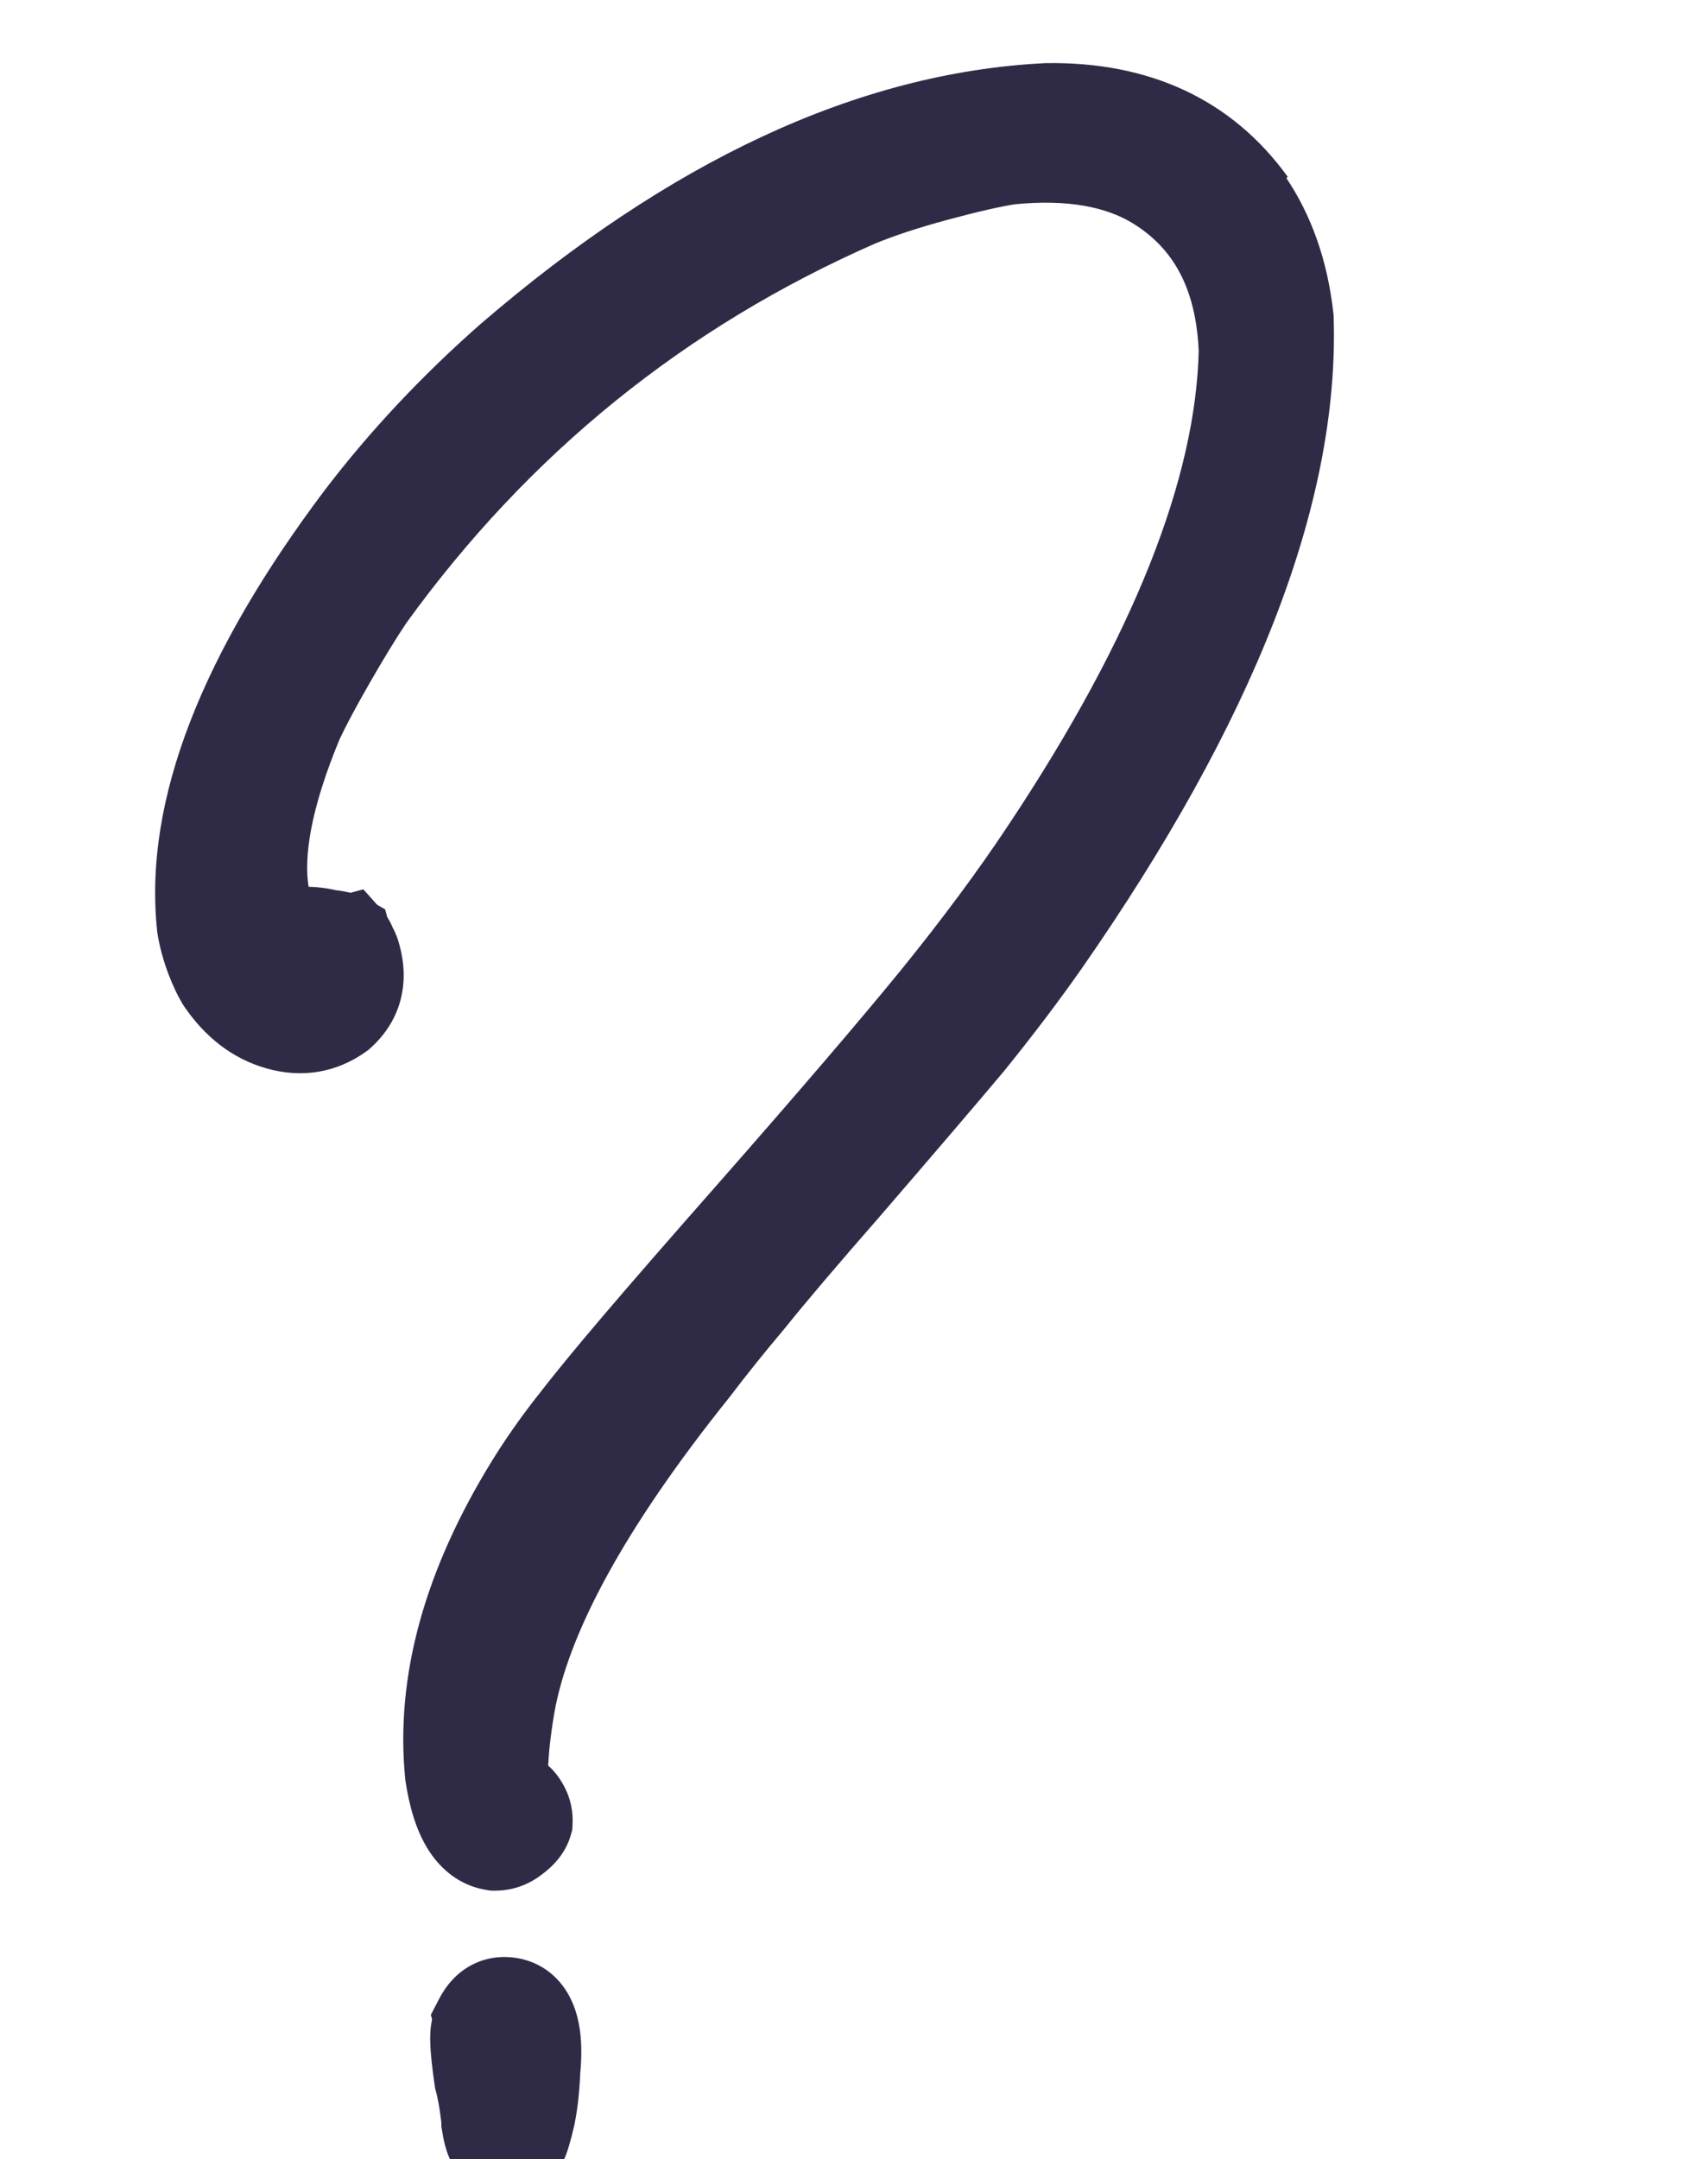 <?xml version="1.0" encoding="UTF-8"?> <svg xmlns="http://www.w3.org/2000/svg" width="292" height="369" viewBox="0 0 292 369" fill="none"> <mask id="path-1-outside-1_1421_329" maskUnits="userSpaceOnUse" x="-8.213" y="-1.825" width="308.726" height="380.547" fill="black"> <rect fill="white" x="-8.213" y="-1.825" width="308.726" height="380.547"></rect> <path d="M81.984 345.466L81.917 345.217C83.204 342.731 85.085 341.776 87.557 342.355C90.829 343.251 92.134 347.086 91.472 353.858C91.36 356.739 91.076 359.31 90.619 361.572C90.04 364.045 89.57 365.598 89.206 366.231C88.843 366.864 88.329 367.27 87.665 367.45C86.835 367.674 86.126 367.688 85.538 367.491C84.784 367.338 84.295 366.847 84.07 366.017C83.724 365.398 83.432 364.319 83.194 362.779C83.18 362.07 83.055 360.946 82.816 359.407C82.578 357.868 82.302 356.517 81.987 355.355C81.556 352.442 81.326 350.277 81.299 348.859C81.227 347.275 81.455 346.144 81.984 345.466ZM213.878 34.751L213.245 34.387C217.066 39.946 219.406 46.619 220.265 54.405C221.215 84.261 207.318 119.828 178.572 161.104C174.714 166.602 170.381 172.319 165.571 178.253C160.717 184.021 153.678 192.251 144.455 202.943C137.106 211.346 131.7 217.709 128.237 222.031C124.729 226.188 121.53 230.171 118.641 233.982C100.387 256.74 89.886 275.885 87.14 291.417C86.315 296.273 85.915 300.391 85.938 303.77C85.876 304.856 85.912 305.648 86.046 306.146C86.181 306.644 86.271 306.976 86.316 307.142C86.527 307.264 86.798 307.279 87.13 307.189C87.961 306.965 88.699 307.389 89.345 308.461C89.947 309.367 90.217 310.364 90.154 311.45C89.88 312.415 89.147 313.326 87.954 314.183C86.926 314.996 85.786 315.393 84.534 315.376C80.643 314.825 78.125 310.784 76.978 303.254C75.426 287.638 79.969 271.173 90.61 253.861C92.713 250.441 95.089 247.037 97.736 243.648C100.503 240.048 104.254 235.469 108.987 229.912C113.72 224.355 120.312 216.781 128.765 207.188C142.524 191.527 152.95 179.351 160.043 170.661C167.256 161.76 173.458 153.4 178.649 145.581C200.831 112.317 212.173 83.768 212.673 59.934C212.172 46.883 207.212 37.445 197.796 31.618C191.377 27.653 182.962 26.188 172.551 27.223C169.473 27.699 165.277 28.656 159.964 30.094C154.651 31.531 150.153 33.016 146.469 34.547C112.707 49.383 84.935 71.865 63.151 101.992C61.244 104.825 59.019 108.456 56.476 112.886C54.054 117.105 52.222 120.541 50.979 123.193C45.795 135.643 43.859 145.611 45.171 153.096C45.841 157.548 48.092 159.611 51.925 159.287C53.343 159.26 54.723 159.421 56.065 159.771C57.528 159.91 58.576 160.161 59.209 160.524C59.254 160.69 59.359 160.751 59.525 160.706C59.781 160.993 59.976 161.385 60.111 161.883C60.367 162.171 60.607 162.729 60.832 163.559C61.91 167.544 61.013 170.816 58.142 173.375C55.014 175.646 51.521 176.235 47.661 175.141C43.802 174.047 40.541 171.544 37.878 167.631C37.232 166.559 36.601 165.215 35.986 163.6C35.325 161.818 34.854 160.075 34.571 158.37C32.438 138.634 41.461 115.345 61.639 88.503C69.005 78.848 77.509 69.776 87.151 61.287C118.508 34.272 149.13 20.017 179.018 18.524C194.285 18.313 205.905 23.722 213.878 34.751Z"></path> </mask> <path d="M81.984 345.466L81.917 345.217C83.204 342.731 85.085 341.776 87.557 342.355C90.829 343.251 92.134 347.086 91.472 353.858C91.36 356.739 91.076 359.31 90.619 361.572C90.04 364.045 89.57 365.598 89.206 366.231C88.843 366.864 88.329 367.27 87.665 367.45C86.835 367.674 86.126 367.688 85.538 367.491C84.784 367.338 84.295 366.847 84.07 366.017C83.724 365.398 83.432 364.319 83.194 362.779C83.18 362.07 83.055 360.946 82.816 359.407C82.578 357.868 82.302 356.517 81.987 355.355C81.556 352.442 81.326 350.277 81.299 348.859C81.227 347.275 81.455 346.144 81.984 345.466ZM213.878 34.751L213.245 34.387C217.066 39.946 219.406 46.619 220.265 54.405C221.215 84.261 207.318 119.828 178.572 161.104C174.714 166.602 170.381 172.319 165.571 178.253C160.717 184.021 153.678 192.251 144.455 202.943C137.106 211.346 131.7 217.709 128.237 222.031C124.729 226.188 121.53 230.171 118.641 233.982C100.387 256.74 89.886 275.885 87.14 291.417C86.315 296.273 85.915 300.391 85.938 303.77C85.876 304.856 85.912 305.648 86.046 306.146C86.181 306.644 86.271 306.976 86.316 307.142C86.527 307.264 86.798 307.279 87.13 307.189C87.961 306.965 88.699 307.389 89.345 308.461C89.947 309.367 90.217 310.364 90.154 311.45C89.88 312.415 89.147 313.326 87.954 314.183C86.926 314.996 85.786 315.393 84.534 315.376C80.643 314.825 78.125 310.784 76.978 303.254C75.426 287.638 79.969 271.173 90.61 253.861C92.713 250.441 95.089 247.037 97.736 243.648C100.503 240.048 104.254 235.469 108.987 229.912C113.72 224.355 120.312 216.781 128.765 207.188C142.524 191.527 152.95 179.351 160.043 170.661C167.256 161.76 173.458 153.4 178.649 145.581C200.831 112.317 212.173 83.768 212.673 59.934C212.172 46.883 207.212 37.445 197.796 31.618C191.377 27.653 182.962 26.188 172.551 27.223C169.473 27.699 165.277 28.656 159.964 30.094C154.651 31.531 150.153 33.016 146.469 34.547C112.707 49.383 84.935 71.865 63.151 101.992C61.244 104.825 59.019 108.456 56.476 112.886C54.054 117.105 52.222 120.541 50.979 123.193C45.795 135.643 43.859 145.611 45.171 153.096C45.841 157.548 48.092 159.611 51.925 159.287C53.343 159.26 54.723 159.421 56.065 159.771C57.528 159.91 58.576 160.161 59.209 160.524C59.254 160.69 59.359 160.751 59.525 160.706C59.781 160.993 59.976 161.385 60.111 161.883C60.367 162.171 60.607 162.729 60.832 163.559C61.91 167.544 61.013 170.816 58.142 173.375C55.014 175.646 51.521 176.235 47.661 175.141C43.802 174.047 40.541 171.544 37.878 167.631C37.232 166.559 36.601 165.215 35.986 163.6C35.325 161.818 34.854 160.075 34.571 158.37C32.438 138.634 41.461 115.345 61.639 88.503C69.005 78.848 77.509 69.776 87.151 61.287C118.508 34.272 149.13 20.017 179.018 18.524C194.285 18.313 205.905 23.722 213.878 34.751Z" fill="#2F2B47"></path> <path d="M81.984 345.466L88.085 350.23L90.467 347.18L89.456 343.445L81.984 345.466ZM81.917 345.217L75.043 341.659L73.659 344.332L74.446 347.239L81.917 345.217ZM87.557 342.355L89.603 334.89L89.462 334.851L89.32 334.818L87.557 342.355ZM91.472 353.858L83.768 353.104L83.746 353.331L83.737 353.559L91.472 353.858ZM90.619 361.572L98.155 363.335L98.182 363.221L98.205 363.106L90.619 361.572ZM89.206 366.231L95.919 370.085L95.919 370.085L89.206 366.231ZM85.538 367.491L88 360.153L87.544 360L87.071 359.904L85.538 367.491ZM84.07 366.017L91.541 363.995L91.293 363.076L90.828 362.244L84.07 366.017ZM83.194 362.779L75.456 362.928L75.466 363.449L75.545 363.963L83.194 362.779ZM82.816 359.407L90.465 358.223L90.465 358.223L82.816 359.407ZM81.987 355.355L74.331 356.489L74.397 356.938L74.516 357.376L81.987 355.355ZM81.299 348.859L89.037 348.71L89.035 348.608L89.031 348.507L81.299 348.859ZM213.878 34.751L210.024 41.463L220.151 30.216L213.878 34.751ZM213.245 34.387L217.099 27.675L206.866 38.771L213.245 34.387ZM220.265 54.405L228.001 54.159L227.991 53.856L227.958 53.556L220.265 54.405ZM178.572 161.104L184.908 165.55L184.916 165.539L184.924 165.527L178.572 161.104ZM165.571 178.253L171.493 183.237L171.54 183.182L171.585 183.126L165.571 178.253ZM144.455 202.943L150.281 208.038L150.298 208.019L150.315 207.999L144.455 202.943ZM128.237 222.031L134.152 227.024L134.215 226.948L134.277 226.871L128.237 222.031ZM118.641 233.982L124.679 238.825L124.745 238.743L124.809 238.658L118.641 233.982ZM87.14 291.417L79.518 290.07L79.513 290.096L79.509 290.122L87.14 291.417ZM85.938 303.77L93.665 304.215L93.68 303.966L93.678 303.717L85.938 303.77ZM86.316 307.142L78.844 309.164L79.682 312.259L82.462 313.855L86.316 307.142ZM89.345 308.461L82.717 312.457L82.804 312.601L82.897 312.741L89.345 308.461ZM90.154 311.45L97.601 313.56L97.832 312.743L97.881 311.895L90.154 311.45ZM87.954 314.183L83.437 307.897L83.292 308.001L83.152 308.112L87.954 314.183ZM84.534 315.376L83.449 323.039L83.935 323.108L84.425 323.115L84.534 315.376ZM76.978 303.254L69.276 304.02L69.296 304.22L69.326 304.419L76.978 303.254ZM90.61 253.861L84.017 249.806L84.015 249.809L90.61 253.861ZM97.736 243.648L103.836 248.412L103.854 248.389L103.871 248.366L97.736 243.648ZM108.987 229.912L114.879 234.931L114.879 234.931L108.987 229.912ZM128.765 207.188L134.572 212.305L134.579 212.297L128.765 207.188ZM160.043 170.661L166.039 175.555L166.048 175.545L166.056 175.534L160.043 170.661ZM178.649 145.581L172.209 141.287L172.204 141.294L172.2 141.301L178.649 145.581ZM212.673 59.934L220.412 60.096L220.416 59.866L220.408 59.636L212.673 59.934ZM197.796 31.618L201.868 25.036L201.864 25.033L197.796 31.618ZM172.551 27.223L171.786 19.52L171.576 19.541L171.367 19.573L172.551 27.223ZM146.469 34.547L143.498 27.4L143.426 27.429L143.355 27.461L146.469 34.547ZM63.151 101.992L56.879 97.457L56.802 97.562L56.73 97.67L63.151 101.992ZM56.476 112.886L63.189 116.739L63.189 116.739L56.476 112.886ZM50.979 123.193L43.97 119.91L43.898 120.063L43.834 120.218L50.979 123.193ZM45.171 153.096L52.825 151.944L52.811 151.852L52.795 151.759L45.171 153.096ZM51.925 159.287L51.776 151.549L51.524 151.554L51.272 151.575L51.925 159.287ZM56.065 159.771L54.113 167.261L54.715 167.418L55.334 167.476L56.065 159.771ZM59.209 160.524L66.68 158.502L65.843 155.408L63.062 153.811L59.209 160.524ZM59.525 160.706L65.304 155.556L62.121 151.985L57.504 153.234L59.525 160.706ZM60.111 161.883L52.639 163.905L53.117 165.669L54.332 167.033L60.111 161.883ZM58.142 173.375L62.691 179.637L63.003 179.41L63.291 179.153L58.142 173.375ZM47.661 175.141L49.772 167.694L49.772 167.694L47.661 175.141ZM37.878 167.631L31.25 171.628L31.36 171.81L31.479 171.986L37.878 167.631ZM35.986 163.6L28.728 166.289L28.74 166.322L28.753 166.355L35.986 163.6ZM34.571 158.37L26.875 159.201L26.899 159.42L26.935 159.638L34.571 158.37ZM61.639 88.503L55.486 83.808L55.469 83.83L55.452 83.852L61.639 88.503ZM87.151 61.287L82.099 55.423L82.067 55.45L82.036 55.478L87.151 61.287ZM179.018 18.524L178.911 10.784L178.771 10.786L178.632 10.793L179.018 18.524ZM89.456 343.445L89.388 343.196L74.446 347.239L74.513 347.488L89.456 343.445ZM88.791 348.776C88.931 348.505 88.709 349.075 87.795 349.539C86.794 350.047 85.955 349.929 85.795 349.891L89.32 334.818C86.687 334.202 83.671 334.272 80.79 335.735C77.996 337.152 76.191 339.443 75.043 341.659L88.791 348.776ZM85.512 349.82C85.035 349.689 84.502 349.397 84.079 348.959C83.696 348.563 83.621 348.275 83.662 348.396C83.709 348.534 83.823 348.96 83.874 349.797C83.923 350.622 83.904 351.711 83.768 353.104L99.175 354.611C99.55 350.776 99.487 346.848 98.317 343.41C97.022 339.603 94.219 336.155 89.603 334.89L85.512 349.82ZM83.737 353.559C83.638 356.123 83.39 358.27 83.032 360.039L98.205 363.106C98.762 360.351 99.082 357.355 99.206 354.157L83.737 353.559ZM83.082 359.81C82.812 360.964 82.593 361.792 82.425 362.346C82.341 362.622 82.288 362.771 82.268 362.824C82.233 362.916 82.301 362.714 82.494 362.377L95.919 370.085C96.573 368.945 96.989 367.664 97.239 366.837C97.542 365.839 97.847 364.654 98.155 363.335L83.082 359.81ZM82.494 362.377C82.746 361.937 83.148 361.413 83.747 360.939C84.354 360.46 85.016 360.148 85.644 359.978L89.687 374.921C92.462 374.17 94.602 372.378 95.919 370.085L82.494 362.377ZM85.644 359.978C85.737 359.953 86.679 359.709 88 360.153L83.076 374.829C85.573 375.667 87.933 375.396 89.687 374.921L85.644 359.978ZM87.071 359.904C88.022 360.096 89.14 360.592 90.09 361.546C90.999 362.459 91.386 363.42 91.541 363.995L76.599 368.038C76.979 369.444 77.723 371.066 79.121 372.47C80.561 373.915 82.3 374.733 84.005 375.077L87.071 359.904ZM90.828 362.244C90.974 362.505 91.046 362.69 91.067 362.746C91.091 362.808 91.086 362.807 91.063 362.722C91.014 362.541 90.934 362.183 90.843 361.595L75.545 363.963C75.796 365.586 76.239 367.868 77.312 369.79L90.828 362.244ZM90.933 362.63C90.908 361.363 90.709 359.799 90.465 358.223L75.167 360.591C75.275 361.29 75.35 361.843 75.397 362.266C75.421 362.476 75.436 362.638 75.445 362.758C75.454 362.881 75.456 362.933 75.456 362.928L90.933 362.63ZM90.465 358.223C90.195 356.479 89.866 354.837 89.459 353.333L74.516 357.376C74.738 358.197 74.961 359.257 75.167 360.591L90.465 358.223ZM89.644 354.22C89.221 351.365 89.055 349.607 89.037 348.71L73.56 349.008C73.597 350.947 73.891 353.52 74.331 356.489L89.644 354.22ZM89.031 348.507C89.014 348.129 89.051 348.119 89.003 348.356C88.957 348.584 88.768 349.356 88.085 350.23L75.884 340.702C73.588 343.642 73.473 347.159 73.567 349.212L89.031 348.507ZM217.732 28.038L217.099 27.675L209.392 41.1L210.024 41.463L217.732 28.038ZM206.866 38.771C209.855 43.12 211.83 48.531 212.572 55.254L227.958 53.556C226.982 44.707 224.276 36.773 219.624 30.003L206.866 38.771ZM212.529 54.651C213.401 82.044 200.604 115.925 172.22 156.681L184.924 165.527C214.032 123.73 229.03 86.478 228.001 54.159L212.529 54.651ZM172.236 156.658C168.493 161.992 164.27 167.566 159.558 173.379L171.585 183.126C176.491 177.072 180.935 171.213 184.908 165.55L172.236 156.658ZM159.649 173.269C154.826 179 147.811 187.202 138.594 197.887L150.315 207.999C159.545 197.299 166.609 189.041 171.493 183.237L159.649 173.269ZM138.628 197.848C131.264 206.268 125.768 212.734 122.196 217.192L134.277 226.871C137.632 222.684 142.948 216.423 150.281 208.038L138.628 197.848ZM122.322 217.039C118.738 221.285 115.454 225.374 112.473 229.306L124.809 238.658C127.606 234.968 130.719 231.091 134.152 227.024L122.322 217.039ZM112.603 229.139C94.118 252.184 82.611 272.578 79.518 290.07L94.761 292.765C97.162 279.191 106.655 261.295 124.679 238.825L112.603 229.139ZM79.509 290.122C78.64 295.241 78.171 299.839 78.198 303.824L93.678 303.717C93.659 300.943 93.991 297.306 94.77 292.713L79.509 290.122ZM78.211 303.325C78.141 304.531 78.093 306.388 78.575 308.168L93.518 304.125C93.557 304.268 93.583 304.389 93.601 304.482C93.619 304.575 93.63 304.649 93.637 304.701C93.65 304.802 93.651 304.848 93.65 304.826C93.649 304.807 93.647 304.746 93.649 304.638C93.65 304.532 93.655 304.392 93.665 304.215L78.211 303.325ZM78.575 308.168C78.575 308.169 78.575 308.17 78.576 308.171C78.576 308.172 78.576 308.173 78.576 308.174C78.577 308.175 78.577 308.176 78.577 308.177C78.578 308.177 78.578 308.178 78.578 308.179C78.578 308.18 78.579 308.181 78.579 308.182C78.579 308.183 78.579 308.184 78.58 308.185C78.58 308.186 78.58 308.187 78.58 308.188C78.581 308.189 78.581 308.19 78.581 308.191C78.582 308.192 78.582 308.193 78.582 308.194C78.582 308.195 78.582 308.196 78.583 308.197C78.583 308.198 78.583 308.199 78.584 308.2C78.584 308.201 78.584 308.202 78.584 308.203C78.585 308.203 78.585 308.204 78.585 308.205C78.585 308.206 78.586 308.207 78.586 308.208C78.586 308.209 78.586 308.21 78.587 308.211C78.587 308.212 78.587 308.213 78.587 308.214C78.588 308.215 78.588 308.216 78.588 308.217C78.588 308.218 78.589 308.219 78.589 308.22C78.589 308.221 78.59 308.222 78.59 308.223C78.59 308.224 78.59 308.224 78.591 308.225C78.591 308.226 78.591 308.227 78.591 308.228C78.591 308.229 78.592 308.23 78.592 308.231C78.592 308.232 78.593 308.233 78.593 308.234C78.593 308.235 78.593 308.236 78.594 308.237C78.594 308.238 78.594 308.239 78.594 308.24C78.595 308.241 78.595 308.241 78.595 308.242C78.595 308.243 78.596 308.244 78.596 308.245C78.596 308.246 78.596 308.247 78.597 308.248C78.597 308.249 78.597 308.25 78.597 308.251C78.598 308.252 78.598 308.253 78.598 308.254C78.598 308.255 78.599 308.256 78.599 308.256C78.599 308.257 78.599 308.258 78.6 308.259C78.6 308.26 78.6 308.261 78.6 308.262C78.601 308.263 78.601 308.264 78.601 308.265C78.601 308.266 78.602 308.267 78.602 308.268C78.602 308.269 78.602 308.269 78.603 308.27C78.603 308.271 78.603 308.272 78.603 308.273C78.604 308.274 78.604 308.275 78.604 308.276C78.604 308.277 78.605 308.278 78.605 308.279C78.605 308.28 78.605 308.281 78.606 308.281C78.606 308.282 78.606 308.283 78.606 308.284C78.607 308.285 78.607 308.286 78.607 308.287C78.607 308.288 78.608 308.289 78.608 308.29C78.608 308.291 78.608 308.292 78.609 308.293C78.609 308.293 78.609 308.294 78.609 308.295C78.61 308.296 78.61 308.297 78.61 308.298C78.61 308.299 78.611 308.3 78.611 308.301C78.611 308.302 78.611 308.303 78.612 308.303C78.612 308.304 78.612 308.305 78.612 308.306C78.613 308.307 78.613 308.308 78.613 308.309C78.613 308.31 78.614 308.311 78.614 308.312C78.614 308.313 78.614 308.314 78.615 308.314C78.615 308.315 78.615 308.316 78.615 308.317C78.616 308.318 78.616 308.319 78.616 308.32C78.616 308.321 78.617 308.322 78.617 308.323C78.617 308.323 78.617 308.324 78.618 308.325C78.618 308.326 78.618 308.327 78.618 308.328C78.618 308.329 78.619 308.33 78.619 308.331C78.619 308.332 78.62 308.332 78.62 308.333C78.62 308.334 78.62 308.335 78.62 308.336C78.621 308.337 78.621 308.338 78.621 308.339C78.621 308.34 78.622 308.341 78.622 308.341C78.622 308.342 78.622 308.343 78.623 308.344C78.623 308.345 78.623 308.346 78.623 308.347C78.624 308.348 78.624 308.349 78.624 308.349C78.624 308.35 78.625 308.351 78.625 308.352C78.625 308.353 78.625 308.354 78.626 308.355C78.626 308.356 78.626 308.357 78.626 308.357C78.626 308.358 78.627 308.359 78.627 308.36C78.627 308.361 78.627 308.362 78.628 308.363C78.628 308.364 78.628 308.365 78.628 308.365C78.629 308.366 78.629 308.367 78.629 308.368C78.629 308.369 78.63 308.37 78.63 308.371C78.63 308.372 78.63 308.372 78.63 308.373C78.631 308.374 78.631 308.375 78.631 308.376C78.632 308.377 78.632 308.378 78.632 308.379C78.632 308.379 78.632 308.38 78.633 308.381C78.633 308.382 78.633 308.383 78.633 308.384C78.634 308.385 78.634 308.386 78.634 308.386C78.634 308.387 78.635 308.388 78.635 308.389C78.635 308.39 78.635 308.391 78.635 308.392C78.636 308.393 78.636 308.393 78.636 308.394C78.636 308.395 78.637 308.396 78.637 308.397C78.637 308.398 78.637 308.399 78.638 308.4C78.638 308.4 78.638 308.401 78.638 308.402C78.639 308.403 78.639 308.404 78.639 308.405C78.639 308.406 78.639 308.406 78.64 308.407C78.64 308.408 78.64 308.409 78.64 308.41C78.641 308.411 78.641 308.412 78.641 308.412C78.641 308.413 78.642 308.414 78.642 308.415C78.642 308.416 78.642 308.417 78.642 308.418C78.643 308.418 78.643 308.419 78.643 308.42C78.643 308.421 78.644 308.422 78.644 308.423C78.644 308.424 78.644 308.424 78.645 308.425C78.645 308.426 78.645 308.427 78.645 308.428C78.645 308.429 78.646 308.43 78.646 308.43C78.646 308.431 78.646 308.432 78.647 308.433C78.647 308.434 78.647 308.435 78.647 308.436C78.648 308.436 78.648 308.437 78.648 308.438C78.648 308.439 78.648 308.44 78.649 308.441C78.649 308.441 78.649 308.442 78.649 308.443C78.65 308.444 78.65 308.445 78.65 308.446C78.65 308.447 78.651 308.447 78.651 308.448C78.651 308.449 78.651 308.45 78.651 308.451C78.652 308.452 78.652 308.452 78.652 308.453C78.652 308.454 78.653 308.455 78.653 308.456C78.653 308.457 78.653 308.457 78.653 308.458C78.654 308.459 78.654 308.46 78.654 308.461C78.654 308.462 78.655 308.462 78.655 308.463C78.655 308.464 78.655 308.465 78.656 308.466C78.656 308.467 78.656 308.467 78.656 308.468C78.656 308.469 78.657 308.47 78.657 308.471C78.657 308.472 78.657 308.472 78.658 308.473C78.658 308.474 78.658 308.475 78.658 308.476C78.659 308.477 78.659 308.477 78.659 308.478C78.659 308.479 78.659 308.48 78.66 308.481C78.66 308.482 78.66 308.482 78.66 308.483C78.66 308.484 78.661 308.485 78.661 308.486C78.661 308.487 78.661 308.487 78.662 308.488C78.662 308.489 78.662 308.49 78.662 308.491C78.662 308.491 78.663 308.492 78.663 308.493C78.663 308.494 78.663 308.495 78.664 308.496C78.664 308.496 78.664 308.497 78.664 308.498C78.665 308.499 78.665 308.5 78.665 308.5C78.665 308.501 78.665 308.502 78.666 308.503C78.666 308.504 78.666 308.505 78.666 308.505C78.666 308.506 78.667 308.507 78.667 308.508C78.667 308.509 78.667 308.509 78.668 308.51C78.668 308.511 78.668 308.512 78.668 308.513C78.668 308.513 78.669 308.514 78.669 308.515C78.669 308.516 78.669 308.517 78.669 308.518C78.67 308.518 78.67 308.519 78.67 308.52C78.67 308.521 78.671 308.522 78.671 308.522C78.671 308.523 78.671 308.524 78.671 308.525C78.672 308.526 78.672 308.526 78.672 308.527C78.672 308.528 78.673 308.529 78.673 308.53C78.673 308.53 78.673 308.531 78.673 308.532C78.674 308.533 78.674 308.534 78.674 308.534C78.674 308.535 78.674 308.536 78.675 308.537C78.675 308.538 78.675 308.538 78.675 308.539C78.676 308.54 78.676 308.541 78.676 308.542C78.676 308.542 78.677 308.543 78.677 308.544C78.677 308.545 78.677 308.545 78.677 308.546C78.677 308.547 78.678 308.548 78.678 308.549C78.678 308.549 78.678 308.55 78.679 308.551C78.679 308.552 78.679 308.553 78.679 308.553C78.68 308.554 78.68 308.555 78.68 308.556C78.68 308.557 78.68 308.557 78.68 308.558C78.681 308.559 78.681 308.56 78.681 308.56C78.681 308.561 78.682 308.562 78.682 308.563C78.682 308.564 78.682 308.564 78.682 308.565C78.683 308.566 78.683 308.567 78.683 308.568C78.683 308.568 78.683 308.569 78.684 308.57C78.684 308.571 78.684 308.571 78.684 308.572C78.684 308.573 78.685 308.574 78.685 308.575C78.685 308.575 78.685 308.576 78.686 308.577C78.686 308.578 78.686 308.578 78.686 308.579C78.686 308.58 78.687 308.581 78.687 308.581C78.687 308.582 78.687 308.583 78.688 308.584C78.688 308.585 78.688 308.585 78.688 308.586C78.688 308.587 78.689 308.588 78.689 308.588C78.689 308.589 78.689 308.59 78.689 308.591C78.69 308.591 78.69 308.592 78.69 308.593C78.69 308.594 78.69 308.595 78.691 308.595C78.691 308.596 78.691 308.597 78.691 308.598C78.691 308.598 78.692 308.599 78.692 308.6C78.692 308.601 78.692 308.601 78.692 308.602C78.693 308.603 78.693 308.604 78.693 308.604C78.693 308.605 78.694 308.606 78.694 308.607C78.694 308.608 78.694 308.608 78.694 308.609C78.695 308.61 78.695 308.611 78.695 308.611C78.695 308.612 78.695 308.613 78.695 308.614C78.696 308.614 78.696 308.615 78.696 308.616C78.696 308.617 78.697 308.617 78.697 308.618C78.697 308.619 78.697 308.62 78.697 308.62C78.698 308.621 78.698 308.622 78.698 308.623C78.698 308.623 78.698 308.624 78.699 308.625C78.699 308.626 78.699 308.626 78.699 308.627C78.699 308.628 78.7 308.629 78.7 308.629C78.7 308.63 78.7 308.631 78.7 308.632C78.701 308.632 78.701 308.633 78.701 308.634C78.701 308.635 78.701 308.635 78.702 308.636C78.702 308.637 78.702 308.638 78.702 308.638C78.702 308.639 78.703 308.64 78.703 308.64C78.703 308.641 78.703 308.642 78.703 308.643C78.704 308.643 78.704 308.644 78.704 308.645C78.704 308.646 78.704 308.646 78.705 308.647C78.705 308.648 78.705 308.649 78.705 308.649C78.705 308.65 78.706 308.651 78.706 308.652C78.706 308.652 78.706 308.653 78.706 308.654C78.707 308.654 78.707 308.655 78.707 308.656C78.707 308.657 78.707 308.657 78.708 308.658C78.708 308.659 78.708 308.66 78.708 308.66C78.708 308.661 78.709 308.662 78.709 308.662C78.709 308.663 78.709 308.664 78.709 308.665C78.71 308.665 78.71 308.666 78.71 308.667C78.71 308.668 78.71 308.668 78.71 308.669C78.711 308.67 78.711 308.67 78.711 308.671C78.711 308.672 78.712 308.673 78.712 308.673C78.712 308.674 78.712 308.675 78.712 308.675C78.713 308.676 78.713 308.677 78.713 308.678C78.713 308.678 78.713 308.679 78.713 308.68C78.714 308.681 78.714 308.681 78.714 308.682C78.714 308.683 78.714 308.683 78.715 308.684C78.715 308.685 78.715 308.686 78.715 308.686C78.715 308.687 78.716 308.688 78.716 308.688C78.716 308.689 78.716 308.69 78.716 308.691C78.716 308.691 78.717 308.692 78.717 308.693C78.717 308.693 78.717 308.694 78.718 308.695C78.718 308.695 78.718 308.696 78.718 308.697C78.718 308.698 78.719 308.698 78.719 308.699C78.719 308.7 78.719 308.7 78.719 308.701C78.719 308.702 78.72 308.703 78.72 308.703C78.72 308.704 78.72 308.705 78.72 308.705C78.721 308.706 78.721 308.707 78.721 308.707C78.721 308.708 78.721 308.709 78.722 308.71C78.722 308.71 78.722 308.711 78.722 308.712C78.722 308.712 78.722 308.713 78.723 308.714C78.723 308.714 78.723 308.715 78.723 308.716C78.723 308.717 78.724 308.717 78.724 308.718C78.724 308.719 78.724 308.719 78.724 308.72C78.725 308.721 78.725 308.721 78.725 308.722C78.725 308.723 78.725 308.723 78.725 308.724C78.726 308.725 78.726 308.726 78.726 308.726C78.726 308.727 78.726 308.728 78.727 308.728C78.727 308.729 78.727 308.73 78.727 308.73C78.727 308.731 78.728 308.732 78.728 308.732C78.728 308.733 78.728 308.734 78.728 308.734C78.728 308.735 78.729 308.736 78.729 308.736C78.729 308.737 78.729 308.738 78.729 308.739C78.73 308.739 78.73 308.74 78.73 308.741C78.73 308.741 78.73 308.742 78.73 308.743C78.731 308.743 78.731 308.744 78.731 308.745C78.731 308.745 78.731 308.746 78.731 308.747C78.732 308.747 78.732 308.748 78.732 308.749C78.732 308.749 78.733 308.75 78.733 308.751C78.733 308.751 78.733 308.752 78.733 308.753C78.733 308.753 78.734 308.754 78.734 308.755C78.734 308.755 78.734 308.756 78.734 308.757C78.734 308.757 78.735 308.758 78.735 308.759C78.735 308.759 78.735 308.76 78.735 308.761C78.736 308.761 78.736 308.762 78.736 308.763C78.736 308.763 78.736 308.764 78.736 308.765C78.737 308.765 78.737 308.766 78.737 308.767C78.737 308.767 78.737 308.768 78.737 308.769C78.738 308.769 78.738 308.77 78.738 308.771C78.738 308.771 78.738 308.772 78.739 308.773C78.739 308.773 78.739 308.774 78.739 308.775C78.739 308.775 78.74 308.776 78.74 308.777C78.74 308.777 78.74 308.778 78.74 308.779C78.74 308.779 78.741 308.78 78.741 308.781C78.741 308.781 78.741 308.782 78.741 308.783C78.741 308.783 78.742 308.784 78.742 308.785C78.742 308.785 78.742 308.786 78.742 308.787C78.743 308.787 78.743 308.788 78.743 308.788C78.743 308.789 78.743 308.79 78.743 308.79C78.743 308.791 78.744 308.792 78.744 308.792C78.744 308.793 78.744 308.794 78.744 308.794C78.745 308.795 78.745 308.796 78.745 308.796C78.745 308.797 78.745 308.798 78.746 308.798C78.746 308.799 78.746 308.799 78.746 308.8C78.746 308.801 78.746 308.801 78.746 308.802C78.747 308.803 78.747 308.803 78.747 308.804C78.747 308.805 78.747 308.805 78.748 308.806C78.748 308.806 78.748 308.807 78.748 308.808C78.748 308.808 78.748 308.809 78.749 308.81C78.749 308.81 78.749 308.811 78.749 308.812C78.749 308.812 78.749 308.813 78.75 308.813C78.75 308.814 78.75 308.815 78.75 308.815C78.75 308.816 78.751 308.817 78.751 308.817C78.751 308.818 78.751 308.819 78.751 308.819C78.751 308.82 78.751 308.82 78.752 308.821C78.752 308.822 78.752 308.822 78.752 308.823C78.752 308.824 78.752 308.824 78.753 308.825C78.753 308.825 78.753 308.826 78.753 308.827C78.753 308.827 78.754 308.828 78.754 308.829C78.754 308.829 78.754 308.83 78.754 308.83C78.754 308.831 78.754 308.832 78.755 308.832C78.755 308.833 78.755 308.834 78.755 308.834C78.755 308.835 78.755 308.835 78.756 308.836C78.756 308.837 78.756 308.837 78.756 308.838C78.756 308.838 78.757 308.839 78.757 308.84C78.757 308.84 78.757 308.841 78.757 308.842C78.757 308.842 78.757 308.843 78.758 308.843C78.758 308.844 78.758 308.845 78.758 308.845C78.758 308.846 78.758 308.846 78.759 308.847C78.759 308.848 78.759 308.848 78.759 308.849C78.759 308.85 78.76 308.85 78.76 308.851C78.76 308.851 78.76 308.852 78.76 308.853C78.76 308.853 78.76 308.854 78.761 308.854C78.761 308.855 78.761 308.856 78.761 308.856C78.761 308.857 78.761 308.857 78.762 308.858C78.762 308.859 78.762 308.859 78.762 308.86C78.762 308.86 78.763 308.861 78.763 308.862C78.763 308.862 78.763 308.863 78.763 308.863C78.763 308.864 78.763 308.865 78.764 308.865C78.764 308.866 78.764 308.866 78.764 308.867C78.764 308.868 78.764 308.868 78.765 308.869C78.765 308.869 78.765 308.87 78.765 308.871C78.765 308.871 78.765 308.872 78.766 308.872C78.766 308.873 78.766 308.874 78.766 308.874C78.766 308.875 78.766 308.875 78.766 308.876C78.767 308.876 78.767 308.877 78.767 308.878C78.767 308.878 78.767 308.879 78.767 308.879C78.768 308.88 78.768 308.881 78.768 308.881C78.768 308.882 78.768 308.882 78.768 308.883C78.769 308.884 78.769 308.884 78.769 308.885C78.769 308.885 78.769 308.886 78.769 308.886C78.769 308.887 78.77 308.888 78.77 308.888C78.77 308.889 78.77 308.889 78.77 308.89C78.77 308.891 78.771 308.891 78.771 308.892C78.771 308.892 78.771 308.893 78.771 308.893C78.771 308.894 78.772 308.895 78.772 308.895C78.772 308.896 78.772 308.896 78.772 308.897C78.772 308.897 78.772 308.898 78.773 308.899C78.773 308.899 78.773 308.9 78.773 308.9C78.773 308.901 78.773 308.901 78.774 308.902C78.774 308.903 78.774 308.903 78.774 308.904C78.774 308.904 78.774 308.905 78.775 308.905C78.775 308.906 78.775 308.907 78.775 308.907C78.775 308.908 78.775 308.908 78.775 308.909C78.776 308.909 78.776 308.91 78.776 308.911C78.776 308.911 78.776 308.912 78.776 308.912C78.776 308.913 78.777 308.913 78.777 308.914C78.777 308.914 78.777 308.915 78.777 308.916C78.777 308.916 78.778 308.917 78.778 308.917C78.778 308.918 78.778 308.918 78.778 308.919C78.778 308.92 78.778 308.92 78.779 308.921C78.779 308.921 78.779 308.922 78.779 308.922C78.779 308.923 78.779 308.923 78.779 308.924C78.78 308.925 78.78 308.925 78.78 308.926C78.78 308.926 78.78 308.927 78.78 308.927C78.781 308.928 78.781 308.928 78.781 308.929C78.781 308.93 78.781 308.93 78.781 308.931C78.781 308.931 78.782 308.932 78.782 308.932C78.782 308.933 78.782 308.933 78.782 308.934C78.782 308.934 78.782 308.935 78.783 308.936C78.783 308.936 78.783 308.937 78.783 308.937C78.783 308.938 78.783 308.938 78.784 308.939C78.784 308.939 78.784 308.94 78.784 308.94C78.784 308.941 78.784 308.942 78.784 308.942C78.785 308.943 78.785 308.943 78.785 308.944C78.785 308.944 78.785 308.945 78.785 308.945C78.785 308.946 78.786 308.946 78.786 308.947C78.786 308.947 78.786 308.948 78.786 308.949C78.786 308.949 78.786 308.95 78.787 308.95C78.787 308.951 78.787 308.951 78.787 308.952C78.787 308.952 78.787 308.953 78.787 308.953C78.788 308.954 78.788 308.954 78.788 308.955C78.788 308.955 78.788 308.956 78.788 308.957C78.788 308.957 78.789 308.958 78.789 308.958C78.789 308.959 78.789 308.959 78.789 308.96C78.789 308.96 78.79 308.961 78.79 308.961C78.79 308.962 78.79 308.962 78.79 308.963C78.79 308.963 78.79 308.964 78.79 308.964C78.791 308.965 78.791 308.965 78.791 308.966C78.791 308.966 78.791 308.967 78.791 308.968C78.791 308.968 78.792 308.969 78.792 308.969C78.792 308.97 78.792 308.97 78.792 308.971C78.792 308.971 78.792 308.972 78.793 308.972C78.793 308.973 78.793 308.973 78.793 308.974C78.793 308.974 78.793 308.975 78.793 308.975C78.793 308.976 78.794 308.976 78.794 308.977C78.794 308.977 78.794 308.978 78.794 308.978C78.794 308.979 78.794 308.979 78.795 308.98C78.795 308.98 78.795 308.981 78.795 308.981C78.795 308.982 78.795 308.982 78.796 308.983C78.796 308.983 78.796 308.984 78.796 308.984C78.796 308.985 78.796 308.986 78.796 308.986C78.796 308.987 78.797 308.987 78.797 308.988C78.797 308.988 78.797 308.989 78.797 308.989C78.797 308.99 78.797 308.99 78.797 308.991C78.798 308.991 78.798 308.992 78.798 308.992C78.798 308.993 78.798 308.993 78.798 308.994C78.799 308.994 78.799 308.995 78.799 308.995C78.799 308.996 78.799 308.996 78.799 308.997C78.799 308.997 78.799 308.998 78.799 308.998C78.8 308.999 78.8 308.999 78.8 308.999C78.8 309 78.8 309 78.8 309.001C78.8 309.001 78.801 309.002 78.801 309.002C78.801 309.003 78.801 309.003 78.801 309.004C78.801 309.004 78.801 309.005 78.802 309.005C78.802 309.006 78.802 309.006 78.802 309.007C78.802 309.007 78.802 309.008 78.802 309.008C78.802 309.009 78.803 309.009 78.803 309.01C78.803 309.01 78.803 309.011 78.803 309.011C78.803 309.012 78.803 309.012 78.803 309.013C78.804 309.013 78.804 309.014 78.804 309.014C78.804 309.015 78.804 309.015 78.804 309.016C78.804 309.016 78.805 309.017 78.805 309.017C78.805 309.017 78.805 309.018 78.805 309.018C78.805 309.019 78.805 309.019 78.805 309.02C78.806 309.02 78.806 309.021 78.806 309.021C78.806 309.022 78.806 309.022 78.806 309.023C78.806 309.023 78.806 309.024 78.807 309.024C78.807 309.025 78.807 309.025 78.807 309.026C78.807 309.026 78.807 309.027 78.807 309.027C78.808 309.027 78.808 309.028 78.808 309.028C78.808 309.029 78.808 309.029 78.808 309.03C78.808 309.03 78.808 309.031 78.808 309.031C78.809 309.032 78.809 309.032 78.809 309.033C78.809 309.033 78.809 309.034 78.809 309.034C78.809 309.034 78.809 309.035 78.81 309.035C78.81 309.036 78.81 309.036 78.81 309.037C78.81 309.037 78.81 309.038 78.81 309.038C78.811 309.039 78.811 309.039 78.811 309.04C78.811 309.04 78.811 309.04 78.811 309.041C78.811 309.041 78.811 309.042 78.811 309.042C78.812 309.043 78.812 309.043 78.812 309.044C78.812 309.044 78.812 309.045 78.812 309.045C78.812 309.045 78.812 309.046 78.813 309.046C78.813 309.047 78.813 309.047 78.813 309.048C78.813 309.048 78.813 309.049 78.813 309.049C78.814 309.049 78.814 309.05 78.814 309.05C78.814 309.051 78.814 309.051 78.814 309.052C78.814 309.052 78.814 309.053 78.814 309.053C78.815 309.054 78.815 309.054 78.815 309.054C78.815 309.055 78.815 309.055 78.815 309.056C78.815 309.056 78.815 309.057 78.816 309.057C78.816 309.058 78.816 309.058 78.816 309.058C78.816 309.059 78.816 309.059 78.816 309.06C78.816 309.06 78.817 309.061 78.817 309.061C78.817 309.061 78.817 309.062 78.817 309.062C78.817 309.063 78.817 309.063 78.817 309.064C78.817 309.064 78.817 309.065 78.818 309.065C78.818 309.065 78.818 309.066 78.818 309.066C78.818 309.067 78.818 309.067 78.818 309.068C78.819 309.068 78.819 309.068 78.819 309.069C78.819 309.069 78.819 309.07 78.819 309.07C78.819 309.071 78.819 309.071 78.819 309.071C78.82 309.072 78.82 309.072 78.82 309.073C78.82 309.073 78.82 309.074 78.82 309.074C78.82 309.074 78.82 309.075 78.82 309.075C78.821 309.076 78.821 309.076 78.821 309.077C78.821 309.077 78.821 309.077 78.821 309.078C78.821 309.078 78.821 309.079 78.822 309.079C78.822 309.079 78.822 309.08 78.822 309.08C78.822 309.081 78.822 309.081 78.822 309.082C78.822 309.082 78.822 309.082 78.823 309.083C78.823 309.083 78.823 309.084 78.823 309.084C78.823 309.084 78.823 309.085 78.823 309.085C78.823 309.086 78.823 309.086 78.823 309.087C78.824 309.087 78.824 309.087 78.824 309.088C78.824 309.088 78.824 309.089 78.824 309.089C78.824 309.089 78.824 309.09 78.825 309.09C78.825 309.091 78.825 309.091 78.825 309.091C78.825 309.092 78.825 309.092 78.825 309.093C78.825 309.093 78.825 309.094 78.826 309.094C78.826 309.094 78.826 309.095 78.826 309.095C78.826 309.096 78.826 309.096 78.826 309.096C78.826 309.097 78.826 309.097 78.826 309.098C78.827 309.098 78.827 309.098 78.827 309.099C78.827 309.099 78.827 309.1 78.827 309.1C78.827 309.1 78.827 309.101 78.828 309.101C78.828 309.102 78.828 309.102 78.828 309.102C78.828 309.103 78.828 309.103 78.828 309.104C78.828 309.104 78.828 309.104 78.828 309.105C78.829 309.105 78.829 309.106 78.829 309.106C78.829 309.106 78.829 309.107 78.829 309.107C78.829 309.107 78.829 309.108 78.829 309.108C78.829 309.109 78.83 309.109 78.83 309.109C78.83 309.11 78.83 309.11 78.83 309.111C78.83 309.111 78.83 309.111 78.83 309.112C78.83 309.112 78.831 309.113 78.831 309.113C78.831 309.113 78.831 309.114 78.831 309.114C78.831 309.114 78.831 309.115 78.831 309.115C78.831 309.116 78.832 309.116 78.832 309.116C78.832 309.117 78.832 309.117 78.832 309.117C78.832 309.118 78.832 309.118 78.832 309.119C78.832 309.119 78.832 309.119 78.832 309.12C78.833 309.12 78.833 309.121 78.833 309.121C78.833 309.121 78.833 309.122 78.833 309.122C78.833 309.122 78.833 309.123 78.833 309.123C78.834 309.124 78.834 309.124 78.834 309.124C78.834 309.125 78.834 309.125 78.834 309.125C78.834 309.126 78.834 309.126 78.834 309.126C78.834 309.127 78.835 309.127 78.835 309.128C78.835 309.128 78.835 309.128 78.835 309.129C78.835 309.129 78.835 309.129 78.835 309.13C78.835 309.13 78.835 309.131 78.835 309.131C78.836 309.131 78.836 309.132 78.836 309.132C78.836 309.132 78.836 309.133 78.836 309.133C78.836 309.133 78.836 309.134 78.836 309.134C78.837 309.135 78.837 309.135 78.837 309.135C78.837 309.136 78.837 309.136 78.837 309.136C78.837 309.137 78.837 309.137 78.837 309.137C78.837 309.138 78.838 309.138 78.838 309.138C78.838 309.139 78.838 309.139 78.838 309.14C78.838 309.14 78.838 309.14 78.838 309.141C78.838 309.141 78.838 309.141 78.838 309.142C78.838 309.142 78.839 309.142 78.839 309.143C78.839 309.143 78.839 309.143 78.839 309.144C78.839 309.144 78.839 309.144 78.839 309.145C78.839 309.145 78.84 309.146 78.84 309.146C78.84 309.146 78.84 309.147 78.84 309.147C78.84 309.147 78.84 309.148 78.84 309.148C78.84 309.148 78.84 309.149 78.84 309.149C78.841 309.149 78.841 309.15 78.841 309.15C78.841 309.15 78.841 309.151 78.841 309.151C78.841 309.151 78.841 309.152 78.841 309.152C78.841 309.152 78.841 309.153 78.841 309.153C78.842 309.153 78.842 309.154 78.842 309.154C78.842 309.154 78.842 309.155 78.842 309.155C78.842 309.155 78.842 309.156 78.842 309.156C78.842 309.156 78.843 309.157 78.843 309.157C78.843 309.157 78.843 309.158 78.843 309.158C78.843 309.158 78.843 309.159 78.843 309.159C78.843 309.159 78.843 309.16 78.843 309.16C78.844 309.16 78.844 309.161 78.844 309.161C78.844 309.161 78.844 309.162 78.844 309.162C78.844 309.162 78.844 309.163 78.844 309.163C78.844 309.163 78.844 309.164 78.844 309.164L93.787 305.121C93.787 305.121 93.787 305.12 93.787 305.12C93.787 305.12 93.787 305.119 93.787 305.119C93.787 305.119 93.787 305.118 93.787 305.118C93.786 305.118 93.786 305.117 93.786 305.117C93.786 305.117 93.786 305.116 93.786 305.116C93.786 305.116 93.786 305.115 93.786 305.115C93.786 305.115 93.785 305.114 93.785 305.114C93.785 305.114 93.785 305.113 93.785 305.113C93.785 305.113 93.785 305.112 93.785 305.112C93.785 305.112 93.785 305.111 93.785 305.111C93.784 305.111 93.784 305.11 93.784 305.11C93.784 305.11 93.784 305.109 93.784 305.109C93.784 305.109 93.784 305.108 93.784 305.108C93.784 305.108 93.784 305.107 93.784 305.107C93.783 305.107 93.783 305.106 93.783 305.106C93.783 305.106 93.783 305.105 93.783 305.105C93.783 305.105 93.783 305.104 93.783 305.104C93.783 305.104 93.782 305.103 93.782 305.103C93.782 305.103 93.782 305.102 93.782 305.102C93.782 305.101 93.782 305.101 93.782 305.101C93.782 305.1 93.782 305.1 93.782 305.1C93.781 305.099 93.781 305.099 93.781 305.099C93.781 305.098 93.781 305.098 93.781 305.098C93.781 305.097 93.781 305.097 93.781 305.097C93.781 305.096 93.781 305.096 93.78 305.095C93.78 305.095 93.78 305.095 93.78 305.094C93.78 305.094 93.78 305.094 93.78 305.093C93.78 305.093 93.78 305.093 93.779 305.092C93.779 305.092 93.779 305.092 93.779 305.091C93.779 305.091 93.779 305.09 93.779 305.09C93.779 305.09 93.779 305.089 93.779 305.089C93.779 305.089 93.778 305.088 93.778 305.088C93.778 305.088 93.778 305.087 93.778 305.087C93.778 305.086 93.778 305.086 93.778 305.086C93.778 305.085 93.778 305.085 93.778 305.085C93.777 305.084 93.777 305.084 93.777 305.084C93.777 305.083 93.777 305.083 93.777 305.082C93.777 305.082 93.777 305.082 93.777 305.081C93.776 305.081 93.776 305.081 93.776 305.08C93.776 305.08 93.776 305.079 93.776 305.079C93.776 305.079 93.776 305.078 93.776 305.078C93.776 305.078 93.775 305.077 93.775 305.077C93.775 305.076 93.775 305.076 93.775 305.076C93.775 305.075 93.775 305.075 93.775 305.075C93.775 305.074 93.775 305.074 93.774 305.073C93.774 305.073 93.774 305.073 93.774 305.072C93.774 305.072 93.774 305.071 93.774 305.071C93.774 305.071 93.774 305.07 93.773 305.07C93.773 305.07 93.773 305.069 93.773 305.069C93.773 305.068 93.773 305.068 93.773 305.068C93.773 305.067 93.773 305.067 93.773 305.066C93.772 305.066 93.772 305.066 93.772 305.065C93.772 305.065 93.772 305.064 93.772 305.064C93.772 305.064 93.772 305.063 93.772 305.063C93.772 305.063 93.771 305.062 93.771 305.062C93.771 305.061 93.771 305.061 93.771 305.061C93.771 305.06 93.771 305.06 93.771 305.059C93.77 305.059 93.77 305.059 93.77 305.058C93.77 305.058 93.77 305.057 93.77 305.057C93.77 305.057 93.77 305.056 93.77 305.056C93.77 305.055 93.769 305.055 93.769 305.055C93.769 305.054 93.769 305.054 93.769 305.053C93.769 305.053 93.769 305.053 93.769 305.052C93.769 305.052 93.769 305.051 93.768 305.051C93.768 305.051 93.768 305.05 93.768 305.05C93.768 305.049 93.768 305.049 93.768 305.049C93.768 305.048 93.767 305.048 93.767 305.047C93.767 305.047 93.767 305.046 93.767 305.046C93.767 305.046 93.767 305.045 93.767 305.045C93.767 305.044 93.766 305.044 93.766 305.044C93.766 305.043 93.766 305.043 93.766 305.042C93.766 305.042 93.766 305.042 93.766 305.041C93.766 305.041 93.766 305.04 93.765 305.04C93.765 305.039 93.765 305.039 93.765 305.039C93.765 305.038 93.765 305.038 93.765 305.037C93.765 305.037 93.764 305.037 93.764 305.036C93.764 305.036 93.764 305.035 93.764 305.035C93.764 305.034 93.764 305.034 93.764 305.034C93.763 305.033 93.763 305.033 93.763 305.032C93.763 305.032 93.763 305.031 93.763 305.031C93.763 305.031 93.763 305.03 93.763 305.03C93.763 305.029 93.762 305.029 93.762 305.028C93.762 305.028 93.762 305.028 93.762 305.027C93.762 305.027 93.762 305.026 93.762 305.026C93.761 305.025 93.761 305.025 93.761 305.025C93.761 305.024 93.761 305.024 93.761 305.023C93.761 305.023 93.761 305.022 93.76 305.022C93.76 305.022 93.76 305.021 93.76 305.021C93.76 305.02 93.76 305.02 93.76 305.019C93.76 305.019 93.76 305.018 93.76 305.018C93.759 305.018 93.759 305.017 93.759 305.017C93.759 305.016 93.759 305.016 93.759 305.015C93.759 305.015 93.758 305.015 93.758 305.014C93.758 305.014 93.758 305.013 93.758 305.013C93.758 305.012 93.758 305.012 93.758 305.011C93.758 305.011 93.757 305.011 93.757 305.01C93.757 305.01 93.757 305.009 93.757 305.009C93.757 305.008 93.757 305.008 93.757 305.007C93.757 305.007 93.756 305.007 93.756 305.006C93.756 305.006 93.756 305.005 93.756 305.005C93.756 305.004 93.756 305.004 93.755 305.003C93.755 305.003 93.755 305.002 93.755 305.002C93.755 305.002 93.755 305.001 93.755 305.001C93.755 305 93.754 305 93.754 304.999C93.754 304.999 93.754 304.998 93.754 304.998C93.754 304.997 93.754 304.997 93.754 304.997C93.754 304.996 93.753 304.996 93.753 304.995C93.753 304.995 93.753 304.994 93.753 304.994C93.753 304.993 93.753 304.993 93.752 304.992C93.752 304.992 93.752 304.991 93.752 304.991C93.752 304.991 93.752 304.99 93.752 304.99C93.752 304.989 93.751 304.989 93.751 304.988C93.751 304.988 93.751 304.987 93.751 304.987C93.751 304.986 93.751 304.986 93.751 304.985C93.751 304.985 93.75 304.984 93.75 304.984C93.75 304.984 93.75 304.983 93.75 304.983C93.75 304.982 93.75 304.982 93.749 304.981C93.749 304.981 93.749 304.98 93.749 304.98C93.749 304.979 93.749 304.979 93.749 304.978C93.749 304.978 93.749 304.977 93.748 304.977C93.748 304.976 93.748 304.976 93.748 304.975C93.748 304.975 93.748 304.975 93.748 304.974C93.747 304.974 93.747 304.973 93.747 304.973C93.747 304.972 93.747 304.972 93.747 304.971C93.747 304.971 93.746 304.97 93.746 304.97C93.746 304.969 93.746 304.969 93.746 304.968C93.746 304.968 93.746 304.967 93.746 304.967C93.746 304.966 93.745 304.966 93.745 304.965C93.745 304.965 93.745 304.964 93.745 304.964C93.745 304.963 93.745 304.963 93.744 304.962C93.744 304.962 93.744 304.961 93.744 304.961C93.744 304.96 93.744 304.96 93.744 304.959C93.743 304.959 93.743 304.958 93.743 304.958C93.743 304.958 93.743 304.957 93.743 304.957C93.743 304.956 93.743 304.956 93.742 304.955C93.742 304.955 93.742 304.954 93.742 304.954C93.742 304.953 93.742 304.953 93.742 304.952C93.742 304.952 93.741 304.951 93.741 304.951C93.741 304.95 93.741 304.95 93.741 304.949C93.741 304.949 93.74 304.948 93.74 304.948C93.74 304.947 93.74 304.947 93.74 304.946C93.74 304.946 93.74 304.945 93.74 304.945C93.739 304.944 93.739 304.944 93.739 304.943C93.739 304.943 93.739 304.942 93.739 304.942C93.739 304.941 93.739 304.94 93.738 304.94C93.738 304.939 93.738 304.939 93.738 304.938C93.738 304.938 93.738 304.937 93.737 304.937C93.737 304.936 93.737 304.936 93.737 304.935C93.737 304.935 93.737 304.934 93.737 304.934C93.737 304.933 93.736 304.933 93.736 304.932C93.736 304.932 93.736 304.931 93.736 304.931C93.736 304.93 93.736 304.93 93.735 304.929C93.735 304.929 93.735 304.928 93.735 304.928C93.735 304.927 93.735 304.927 93.735 304.926C93.734 304.926 93.734 304.925 93.734 304.925C93.734 304.924 93.734 304.924 93.734 304.923C93.734 304.922 93.734 304.922 93.733 304.921C93.733 304.921 93.733 304.92 93.733 304.92C93.733 304.919 93.733 304.919 93.733 304.918C93.732 304.918 93.732 304.917 93.732 304.917C93.732 304.916 93.732 304.916 93.732 304.915C93.731 304.915 93.731 304.914 93.731 304.914C93.731 304.913 93.731 304.912 93.731 304.912C93.731 304.911 93.731 304.911 93.73 304.91C93.73 304.91 93.73 304.909 93.73 304.909C93.73 304.908 93.73 304.908 93.73 304.907C93.729 304.907 93.729 304.906 93.729 304.906C93.729 304.905 93.729 304.904 93.729 304.904C93.728 304.903 93.728 304.903 93.728 304.902C93.728 304.902 93.728 304.901 93.728 304.901C93.728 304.9 93.727 304.9 93.727 304.899C93.727 304.899 93.727 304.898 93.727 304.897C93.727 304.897 93.727 304.896 93.726 304.896C93.726 304.895 93.726 304.895 93.726 304.894C93.726 304.894 93.726 304.893 93.725 304.893C93.725 304.892 93.725 304.891 93.725 304.891C93.725 304.89 93.725 304.89 93.725 304.889C93.725 304.889 93.724 304.888 93.724 304.888C93.724 304.887 93.724 304.887 93.724 304.886C93.724 304.885 93.723 304.885 93.723 304.884C93.723 304.884 93.723 304.883 93.723 304.883C93.723 304.882 93.722 304.882 93.722 304.881C93.722 304.88 93.722 304.88 93.722 304.879C93.722 304.879 93.722 304.878 93.722 304.878C93.721 304.877 93.721 304.877 93.721 304.876C93.721 304.875 93.721 304.875 93.721 304.874C93.72 304.874 93.72 304.873 93.72 304.873C93.72 304.872 93.72 304.872 93.72 304.871C93.719 304.87 93.719 304.87 93.719 304.869C93.719 304.869 93.719 304.868 93.719 304.868C93.719 304.867 93.718 304.866 93.718 304.866C93.718 304.865 93.718 304.865 93.718 304.864C93.718 304.864 93.718 304.863 93.717 304.862C93.717 304.862 93.717 304.861 93.717 304.861C93.717 304.86 93.717 304.86 93.716 304.859C93.716 304.858 93.716 304.858 93.716 304.857C93.716 304.857 93.716 304.856 93.716 304.856C93.715 304.855 93.715 304.854 93.715 304.854C93.715 304.853 93.715 304.853 93.715 304.852C93.714 304.852 93.714 304.851 93.714 304.85C93.714 304.85 93.714 304.849 93.714 304.849C93.713 304.848 93.713 304.848 93.713 304.847C93.713 304.846 93.713 304.846 93.713 304.845C93.713 304.845 93.712 304.844 93.712 304.843C93.712 304.843 93.712 304.842 93.712 304.842C93.712 304.841 93.711 304.841 93.711 304.84C93.711 304.839 93.711 304.839 93.711 304.838C93.711 304.838 93.71 304.837 93.71 304.836C93.71 304.836 93.71 304.835 93.71 304.835C93.71 304.834 93.71 304.834 93.709 304.833C93.709 304.832 93.709 304.832 93.709 304.831C93.709 304.831 93.709 304.83 93.708 304.829C93.708 304.829 93.708 304.828 93.708 304.828C93.708 304.827 93.708 304.826 93.707 304.826C93.707 304.825 93.707 304.825 93.707 304.824C93.707 304.823 93.707 304.823 93.707 304.822C93.706 304.822 93.706 304.821 93.706 304.82C93.706 304.82 93.706 304.819 93.706 304.819C93.705 304.818 93.705 304.817 93.705 304.817C93.705 304.816 93.705 304.816 93.704 304.815C93.704 304.814 93.704 304.814 93.704 304.813C93.704 304.813 93.704 304.812 93.704 304.811C93.703 304.811 93.703 304.81 93.703 304.81C93.703 304.809 93.703 304.808 93.703 304.808C93.702 304.807 93.702 304.807 93.702 304.806C93.702 304.805 93.702 304.805 93.702 304.804C93.701 304.803 93.701 304.803 93.701 304.802C93.701 304.802 93.701 304.801 93.701 304.8C93.7 304.8 93.7 304.799 93.7 304.799C93.7 304.798 93.7 304.797 93.7 304.797C93.699 304.796 93.699 304.796 93.699 304.795C93.699 304.794 93.699 304.794 93.699 304.793C93.698 304.792 93.698 304.792 93.698 304.791C93.698 304.791 93.698 304.79 93.698 304.789C93.697 304.789 93.697 304.788 93.697 304.787C93.697 304.787 93.697 304.786 93.697 304.786C93.696 304.785 93.696 304.784 93.696 304.784C93.696 304.783 93.696 304.782 93.696 304.782C93.695 304.781 93.695 304.781 93.695 304.78C93.695 304.779 93.695 304.779 93.695 304.778C93.694 304.777 93.694 304.777 93.694 304.776C93.694 304.776 93.694 304.775 93.694 304.774C93.693 304.774 93.693 304.773 93.693 304.772C93.693 304.772 93.693 304.771 93.692 304.771C93.692 304.77 93.692 304.769 93.692 304.769C93.692 304.768 93.692 304.767 93.692 304.767C93.691 304.766 93.691 304.765 93.691 304.765C93.691 304.764 93.691 304.764 93.69 304.763C93.69 304.762 93.69 304.762 93.69 304.761C93.69 304.76 93.69 304.76 93.689 304.759C93.689 304.758 93.689 304.758 93.689 304.757C93.689 304.756 93.689 304.756 93.688 304.755C93.688 304.755 93.688 304.754 93.688 304.753C93.688 304.753 93.688 304.752 93.687 304.751C93.687 304.751 93.687 304.75 93.687 304.749C93.687 304.749 93.686 304.748 93.686 304.747C93.686 304.747 93.686 304.746 93.686 304.745C93.686 304.745 93.685 304.744 93.685 304.744C93.685 304.743 93.685 304.742 93.685 304.742C93.684 304.741 93.684 304.74 93.684 304.74C93.684 304.739 93.684 304.738 93.684 304.738C93.683 304.737 93.683 304.736 93.683 304.736C93.683 304.735 93.683 304.734 93.683 304.734C93.682 304.733 93.682 304.732 93.682 304.732C93.682 304.731 93.682 304.73 93.681 304.73C93.681 304.729 93.681 304.728 93.681 304.728C93.681 304.727 93.681 304.726 93.68 304.726C93.68 304.725 93.68 304.724 93.68 304.724C93.68 304.723 93.68 304.722 93.679 304.722C93.679 304.721 93.679 304.72 93.679 304.72C93.679 304.719 93.678 304.718 93.678 304.718C93.678 304.717 93.678 304.716 93.678 304.716C93.677 304.715 93.677 304.714 93.677 304.714C93.677 304.713 93.677 304.712 93.677 304.712C93.676 304.711 93.676 304.71 93.676 304.71C93.676 304.709 93.676 304.708 93.675 304.708C93.675 304.707 93.675 304.706 93.675 304.706C93.675 304.705 93.675 304.704 93.674 304.704C93.674 304.703 93.674 304.702 93.674 304.702C93.674 304.701 93.674 304.7 93.673 304.7C93.673 304.699 93.673 304.698 93.673 304.698C93.673 304.697 93.672 304.696 93.672 304.696C93.672 304.695 93.672 304.694 93.672 304.694C93.671 304.693 93.671 304.692 93.671 304.691C93.671 304.691 93.671 304.69 93.671 304.689C93.67 304.689 93.67 304.688 93.67 304.687C93.67 304.687 93.67 304.686 93.669 304.685C93.669 304.685 93.669 304.684 93.669 304.683C93.669 304.683 93.668 304.682 93.668 304.681C93.668 304.68 93.668 304.68 93.668 304.679C93.668 304.678 93.667 304.678 93.667 304.677C93.667 304.676 93.667 304.676 93.667 304.675C93.666 304.674 93.666 304.674 93.666 304.673C93.666 304.672 93.666 304.671 93.665 304.671C93.665 304.67 93.665 304.669 93.665 304.669C93.665 304.668 93.665 304.667 93.664 304.667C93.664 304.666 93.664 304.665 93.664 304.664C93.664 304.664 93.663 304.663 93.663 304.662C93.663 304.662 93.663 304.661 93.663 304.66C93.662 304.66 93.662 304.659 93.662 304.658C93.662 304.657 93.662 304.657 93.662 304.656C93.661 304.655 93.661 304.655 93.661 304.654C93.661 304.653 93.661 304.652 93.66 304.652C93.66 304.651 93.66 304.65 93.66 304.65C93.66 304.649 93.659 304.648 93.659 304.648C93.659 304.647 93.659 304.646 93.659 304.645C93.658 304.645 93.658 304.644 93.658 304.643C93.658 304.643 93.658 304.642 93.657 304.641C93.657 304.64 93.657 304.64 93.657 304.639C93.657 304.638 93.656 304.638 93.656 304.637C93.656 304.636 93.656 304.635 93.656 304.635C93.656 304.634 93.655 304.633 93.655 304.633C93.655 304.632 93.655 304.631 93.655 304.63C93.654 304.63 93.654 304.629 93.654 304.628C93.654 304.627 93.654 304.627 93.653 304.626C93.653 304.625 93.653 304.625 93.653 304.624C93.653 304.623 93.652 304.622 93.652 304.622C93.652 304.621 93.652 304.62 93.652 304.619C93.651 304.619 93.651 304.618 93.651 304.617C93.651 304.617 93.651 304.616 93.65 304.615C93.65 304.614 93.65 304.614 93.65 304.613C93.65 304.612 93.65 304.611 93.649 304.611C93.649 304.61 93.649 304.609 93.649 304.609C93.648 304.608 93.648 304.607 93.648 304.606C93.648 304.606 93.648 304.605 93.647 304.604C93.647 304.603 93.647 304.603 93.647 304.602C93.647 304.601 93.647 304.6 93.646 304.6C93.646 304.599 93.646 304.598 93.646 304.597C93.645 304.597 93.645 304.596 93.645 304.595C93.645 304.595 93.645 304.594 93.644 304.593C93.644 304.592 93.644 304.592 93.644 304.591C93.644 304.59 93.644 304.589 93.643 304.589C93.643 304.588 93.643 304.587 93.643 304.586C93.642 304.586 93.642 304.585 93.642 304.584C93.642 304.583 93.642 304.583 93.641 304.582C93.641 304.581 93.641 304.58 93.641 304.58C93.641 304.579 93.64 304.578 93.64 304.577C93.64 304.577 93.64 304.576 93.64 304.575C93.639 304.574 93.639 304.574 93.639 304.573C93.639 304.572 93.639 304.571 93.638 304.571C93.638 304.57 93.638 304.569 93.638 304.568C93.638 304.568 93.637 304.567 93.637 304.566C93.637 304.565 93.637 304.565 93.637 304.564C93.636 304.563 93.636 304.562 93.636 304.561C93.636 304.561 93.635 304.56 93.635 304.559C93.635 304.558 93.635 304.558 93.635 304.557C93.635 304.556 93.634 304.555 93.634 304.555C93.634 304.554 93.634 304.553 93.633 304.552C93.633 304.552 93.633 304.551 93.633 304.55C93.633 304.549 93.632 304.549 93.632 304.548C93.632 304.547 93.632 304.546 93.632 304.545C93.631 304.545 93.631 304.544 93.631 304.543C93.631 304.542 93.631 304.542 93.63 304.541C93.63 304.54 93.63 304.539 93.63 304.539C93.629 304.538 93.629 304.537 93.629 304.536C93.629 304.535 93.629 304.535 93.629 304.534C93.628 304.533 93.628 304.532 93.628 304.532C93.628 304.531 93.627 304.53 93.627 304.529C93.627 304.528 93.627 304.528 93.627 304.527C93.626 304.526 93.626 304.525 93.626 304.525C93.626 304.524 93.626 304.523 93.625 304.522C93.625 304.521 93.625 304.521 93.625 304.52C93.624 304.519 93.624 304.518 93.624 304.517C93.624 304.517 93.624 304.516 93.623 304.515C93.623 304.514 93.623 304.514 93.623 304.513C93.623 304.512 93.622 304.511 93.622 304.51C93.622 304.51 93.622 304.509 93.621 304.508C93.621 304.507 93.621 304.506 93.621 304.506C93.621 304.505 93.62 304.504 93.62 304.503C93.62 304.503 93.62 304.502 93.62 304.501C93.619 304.5 93.619 304.499 93.619 304.499C93.619 304.498 93.618 304.497 93.618 304.496C93.618 304.495 93.618 304.495 93.618 304.494C93.617 304.493 93.617 304.492 93.617 304.491C93.617 304.491 93.617 304.49 93.616 304.489C93.616 304.488 93.616 304.487 93.616 304.487C93.615 304.486 93.615 304.485 93.615 304.484C93.615 304.483 93.615 304.483 93.614 304.482C93.614 304.481 93.614 304.48 93.614 304.479C93.614 304.479 93.613 304.478 93.613 304.477C93.613 304.476 93.613 304.475 93.612 304.475C93.612 304.474 93.612 304.473 93.612 304.472C93.612 304.471 93.611 304.47 93.611 304.47C93.611 304.469 93.611 304.468 93.61 304.467C93.61 304.466 93.61 304.466 93.61 304.465C93.61 304.464 93.609 304.463 93.609 304.462C93.609 304.462 93.609 304.461 93.609 304.46C93.608 304.459 93.608 304.458 93.608 304.457C93.608 304.457 93.607 304.456 93.607 304.455C93.607 304.454 93.607 304.453 93.606 304.453C93.606 304.452 93.606 304.451 93.606 304.45C93.606 304.449 93.605 304.448 93.605 304.448C93.605 304.447 93.605 304.446 93.605 304.445C93.604 304.444 93.604 304.444 93.604 304.443C93.604 304.442 93.603 304.441 93.603 304.44C93.603 304.439 93.603 304.439 93.603 304.438C93.602 304.437 93.602 304.436 93.602 304.435C93.602 304.434 93.601 304.434 93.601 304.433C93.601 304.432 93.601 304.431 93.6 304.43C93.6 304.43 93.6 304.429 93.6 304.428C93.6 304.427 93.599 304.426 93.599 304.425C93.599 304.425 93.599 304.424 93.598 304.423C93.598 304.422 93.598 304.421 93.598 304.42C93.597 304.42 93.597 304.419 93.597 304.418C93.597 304.417 93.597 304.416 93.596 304.415C93.596 304.415 93.596 304.414 93.596 304.413C93.596 304.412 93.595 304.411 93.595 304.41C93.595 304.409 93.595 304.409 93.594 304.408C93.594 304.407 93.594 304.406 93.594 304.405C93.593 304.404 93.593 304.404 93.593 304.403C93.593 304.402 93.593 304.401 93.592 304.4C93.592 304.399 93.592 304.399 93.592 304.398C93.591 304.397 93.591 304.396 93.591 304.395C93.591 304.394 93.591 304.393 93.59 304.393C93.59 304.392 93.59 304.391 93.59 304.39C93.589 304.389 93.589 304.388 93.589 304.387C93.589 304.387 93.588 304.386 93.588 304.385C93.588 304.384 93.588 304.383 93.588 304.382C93.587 304.382 93.587 304.381 93.587 304.38C93.587 304.379 93.586 304.378 93.586 304.377C93.586 304.376 93.586 304.376 93.585 304.375C93.585 304.374 93.585 304.373 93.585 304.372C93.585 304.371 93.584 304.37 93.584 304.37C93.584 304.369 93.584 304.368 93.583 304.367C93.583 304.366 93.583 304.365 93.583 304.364C93.582 304.363 93.582 304.363 93.582 304.362C93.582 304.361 93.581 304.36 93.581 304.359C93.581 304.358 93.581 304.357 93.581 304.357C93.58 304.356 93.58 304.355 93.58 304.354C93.58 304.353 93.579 304.352 93.579 304.351C93.579 304.35 93.579 304.35 93.578 304.349C93.578 304.348 93.578 304.347 93.578 304.346C93.577 304.345 93.577 304.344 93.577 304.344C93.577 304.343 93.576 304.342 93.576 304.341C93.576 304.34 93.576 304.339 93.576 304.338C93.575 304.337 93.575 304.337 93.575 304.336C93.575 304.335 93.574 304.334 93.574 304.333C93.574 304.332 93.574 304.331 93.573 304.33C93.573 304.329 93.573 304.329 93.573 304.328C93.573 304.327 93.572 304.326 93.572 304.325C93.572 304.324 93.572 304.323 93.571 304.322C93.571 304.322 93.571 304.321 93.57 304.32C93.57 304.319 93.57 304.318 93.57 304.317C93.57 304.316 93.569 304.315 93.569 304.314C93.569 304.314 93.569 304.313 93.568 304.312C93.568 304.311 93.568 304.31 93.568 304.309C93.567 304.308 93.567 304.307 93.567 304.306C93.567 304.306 93.567 304.305 93.566 304.304C93.566 304.303 93.566 304.302 93.566 304.301C93.565 304.3 93.565 304.299 93.565 304.298C93.564 304.298 93.564 304.297 93.564 304.296C93.564 304.295 93.564 304.294 93.563 304.293C93.563 304.292 93.563 304.291 93.563 304.29C93.562 304.289 93.562 304.289 93.562 304.288C93.562 304.287 93.561 304.286 93.561 304.285C93.561 304.284 93.561 304.283 93.56 304.282C93.56 304.281 93.56 304.28 93.56 304.28C93.559 304.279 93.559 304.278 93.559 304.277C93.559 304.276 93.558 304.275 93.558 304.274C93.558 304.273 93.558 304.272 93.558 304.271C93.557 304.271 93.557 304.27 93.557 304.269C93.556 304.268 93.556 304.267 93.556 304.266C93.556 304.265 93.555 304.264 93.555 304.263C93.555 304.262 93.555 304.261 93.555 304.261C93.554 304.26 93.554 304.259 93.554 304.258C93.553 304.257 93.553 304.256 93.553 304.255C93.553 304.254 93.552 304.253 93.552 304.252C93.552 304.251 93.552 304.25 93.552 304.25C93.551 304.249 93.551 304.248 93.551 304.247C93.55 304.246 93.55 304.245 93.55 304.244C93.55 304.243 93.549 304.242 93.549 304.241C93.549 304.24 93.549 304.239 93.549 304.239C93.548 304.238 93.548 304.237 93.548 304.236C93.548 304.235 93.547 304.234 93.547 304.233C93.547 304.232 93.546 304.231 93.546 304.23C93.546 304.229 93.546 304.228 93.546 304.227C93.545 304.226 93.545 304.226 93.545 304.225C93.544 304.224 93.544 304.223 93.544 304.222C93.544 304.221 93.543 304.22 93.543 304.219C93.543 304.218 93.543 304.217 93.543 304.216C93.542 304.215 93.542 304.214 93.542 304.213C93.541 304.213 93.541 304.212 93.541 304.211C93.541 304.21 93.54 304.209 93.54 304.208C93.54 304.207 93.54 304.206 93.54 304.205C93.539 304.204 93.539 304.203 93.539 304.202C93.538 304.201 93.538 304.2 93.538 304.199C93.538 304.198 93.537 304.198 93.537 304.197C93.537 304.196 93.537 304.195 93.536 304.194C93.536 304.193 93.536 304.192 93.536 304.191C93.535 304.19 93.535 304.189 93.535 304.188C93.535 304.187 93.534 304.186 93.534 304.185C93.534 304.184 93.534 304.183 93.533 304.182C93.533 304.181 93.533 304.181 93.533 304.18C93.532 304.179 93.532 304.178 93.532 304.177C93.532 304.176 93.531 304.175 93.531 304.174C93.531 304.173 93.531 304.172 93.53 304.171C93.53 304.17 93.53 304.169 93.529 304.168C93.529 304.167 93.529 304.166 93.529 304.165C93.528 304.164 93.528 304.163 93.528 304.162C93.528 304.161 93.527 304.161 93.527 304.16C93.527 304.159 93.527 304.158 93.526 304.157C93.526 304.156 93.526 304.155 93.526 304.154C93.525 304.153 93.525 304.152 93.525 304.151C93.525 304.15 93.524 304.149 93.524 304.148C93.524 304.147 93.523 304.146 93.523 304.145C93.523 304.144 93.523 304.143 93.522 304.142C93.522 304.141 93.522 304.14 93.522 304.139C93.522 304.138 93.521 304.137 93.521 304.136C93.521 304.135 93.52 304.135 93.52 304.134C93.52 304.133 93.52 304.132 93.519 304.131C93.519 304.13 93.519 304.129 93.519 304.128C93.518 304.127 93.518 304.126 93.518 304.125L78.575 308.168ZM82.462 313.855C85.081 315.359 87.668 315.062 89.152 314.661L85.109 299.718C85.928 299.496 87.972 299.169 90.17 300.43L82.462 313.855ZM89.152 314.661C87.608 315.079 85.884 314.873 84.453 314.051C83.269 313.372 82.775 312.554 82.717 312.457L95.974 304.465C95.269 303.295 94.083 301.73 92.16 300.626C89.991 299.381 87.483 299.076 85.109 299.718L89.152 314.661ZM82.897 312.741C82.762 312.539 82.621 312.257 82.527 311.909C82.433 311.562 82.413 311.247 82.427 311.005L97.881 311.895C98.04 309.137 97.322 306.482 95.794 304.181L82.897 312.741ZM82.707 309.339C82.897 308.669 83.192 308.224 83.37 308.003C83.535 307.797 83.605 307.777 83.437 307.897L92.47 320.469C94.445 319.05 96.673 316.834 97.601 313.56L82.707 309.339ZM83.152 308.112C83.258 308.029 83.468 307.891 83.779 307.782C84.095 307.672 84.399 307.633 84.643 307.636L84.425 323.115C87.544 323.159 90.401 322.116 92.755 320.254L83.152 308.112ZM85.619 307.712C85.885 307.75 86.172 307.866 86.381 308.016C86.556 308.141 86.498 308.162 86.295 307.838C85.827 307.086 85.129 305.366 84.63 302.089L69.326 304.419C69.974 308.673 71.109 312.738 73.159 316.027C75.347 319.537 78.76 322.375 83.449 323.039L85.619 307.712ZM84.68 302.489C83.339 288.995 87.187 274.211 97.204 257.914L84.015 249.809C72.752 268.135 67.513 286.28 69.276 304.02L84.68 302.489ZM97.202 257.917C99.145 254.758 101.354 251.59 103.836 248.412L91.635 238.883C88.824 242.484 86.282 246.124 84.017 249.806L97.202 257.917ZM103.871 248.366C106.528 244.91 110.186 240.441 114.879 234.931L103.094 224.894C98.321 230.498 94.478 235.186 91.6 238.93L103.871 248.366ZM114.879 234.931C119.571 229.423 126.131 221.885 134.572 212.305L122.957 202.071C114.494 211.676 107.869 219.288 103.094 224.894L114.879 234.931ZM134.579 212.297C148.358 196.614 158.857 184.355 166.039 175.555L154.046 165.767C147.043 174.347 136.69 186.44 122.95 202.079L134.579 212.297ZM166.056 175.534C173.392 166.483 179.746 157.924 185.097 149.862L172.2 141.301C167.171 148.876 161.121 157.037 154.029 165.788L166.056 175.534ZM185.088 149.875C207.594 116.126 219.866 86.093 220.412 60.096L204.935 59.771C204.48 81.442 194.068 108.508 172.209 141.287L185.088 149.875ZM220.408 59.636C219.827 44.545 213.892 32.476 201.868 25.036L193.723 38.2C200.532 42.414 204.516 49.222 204.939 60.231L220.408 59.636ZM201.864 25.033C193.534 19.887 183.245 18.381 171.786 19.52L173.317 34.925C182.679 33.994 189.22 35.418 193.728 38.203L201.864 25.033ZM171.367 19.573C167.872 20.115 163.357 21.157 157.943 22.622L161.986 37.565C167.197 36.155 171.074 35.283 173.735 34.871L171.367 19.573ZM157.943 22.622C152.418 24.117 147.582 25.702 143.498 27.4L149.439 41.694C152.723 40.329 156.884 38.945 161.986 37.565L157.943 22.622ZM143.355 27.461C108.322 42.856 79.463 66.223 56.879 97.457L69.423 106.528C90.407 77.507 117.093 55.91 149.583 41.633L143.355 27.461ZM56.73 97.67C54.684 100.71 52.358 104.512 49.764 109.032L63.189 116.739C65.68 112.399 67.805 108.939 69.572 106.314L56.73 97.67ZM49.764 109.032C47.294 113.333 45.343 116.979 43.97 119.91L57.989 126.476C59.1 124.102 60.813 120.876 63.189 116.739L49.764 109.032ZM43.834 120.218C38.465 133.112 35.85 144.754 37.548 154.433L52.795 151.759C51.867 146.468 53.125 138.175 58.125 126.169L43.834 120.218ZM37.517 154.248C37.995 157.423 39.208 161.008 42.132 163.688C45.245 166.542 49.102 167.294 52.577 167L51.272 151.575C51.054 151.593 51.161 151.551 51.475 151.641C51.827 151.741 52.238 151.952 52.593 152.277C52.927 152.584 53.039 152.834 53.033 152.821C53.019 152.789 52.914 152.534 52.825 151.944L37.517 154.248ZM52.074 167.026C52.8 167.012 53.472 167.094 54.113 167.261L58.017 152.281C55.973 151.749 53.886 151.508 51.776 151.549L52.074 167.026ZM55.334 167.476C55.57 167.499 55.756 167.523 55.897 167.544C56.039 167.567 56.119 167.584 56.145 167.59C56.174 167.597 56.118 167.586 55.999 167.542C55.937 167.52 55.851 167.486 55.746 167.438C55.64 167.39 55.508 167.324 55.355 167.236L63.062 153.811C60.917 152.58 58.466 152.224 56.795 152.065L55.334 167.476ZM51.737 162.545C52.071 163.78 53.007 165.994 55.468 167.406C57.929 168.819 60.312 168.511 61.547 168.177L57.504 153.234C58.572 152.945 60.82 152.629 63.175 153.981C65.531 155.334 66.391 157.434 66.68 158.502L51.737 162.545ZM53.746 165.855C52.978 164.992 52.716 164.189 52.639 163.905L67.582 159.862C67.236 158.582 66.584 156.993 65.304 155.556L53.746 165.855ZM54.332 167.033C53.98 166.637 53.753 166.286 53.624 166.066C53.49 165.838 53.411 165.664 53.373 165.576C53.303 165.413 53.308 165.387 53.36 165.581L68.303 161.538C68.061 160.642 67.458 158.494 65.89 156.734L54.332 167.033ZM53.36 165.581C53.617 166.53 53.515 166.912 53.503 166.956C53.501 166.964 53.466 167.174 52.992 167.596L63.291 179.153C65.689 177.016 67.538 174.312 68.433 171.048C69.317 167.82 69.125 164.574 68.303 161.538L53.36 165.581ZM53.593 167.112C52.469 167.928 51.448 168.17 49.772 167.694L45.551 182.588C51.594 184.301 57.559 183.364 62.691 179.637L53.593 167.112ZM49.772 167.694C47.964 167.182 46.11 165.97 44.278 163.277L31.479 171.986C34.971 177.118 39.639 180.913 45.551 182.588L49.772 167.694ZM44.507 163.635C44.169 163.075 43.727 162.179 43.219 160.845L28.753 166.355C29.475 168.251 30.295 170.044 31.25 171.628L44.507 163.635ZM43.243 160.91C42.737 159.545 42.401 158.277 42.206 157.102L26.935 159.638C27.306 161.873 27.914 164.092 28.728 166.289L43.243 160.91ZM42.266 157.538C40.449 140.726 48.069 119.436 67.826 93.154L55.452 83.852C34.853 111.253 24.427 136.541 26.875 159.201L42.266 157.538ZM67.793 93.198C74.833 83.97 82.984 75.268 92.266 67.096L82.036 55.478C72.034 64.284 63.178 73.726 55.486 83.808L67.793 93.198ZM92.203 67.151C122.748 40.836 151.788 27.634 179.404 26.254L178.632 10.793C146.472 12.4 114.268 27.708 82.099 55.423L92.203 67.151ZM179.125 26.263C192.227 26.082 201.307 30.574 207.606 39.285L220.151 30.216C210.502 16.87 196.342 10.544 178.911 10.784L179.125 26.263Z" fill="#2F2B47" mask="url(#path-1-outside-1_1421_329)"></path> </svg> 